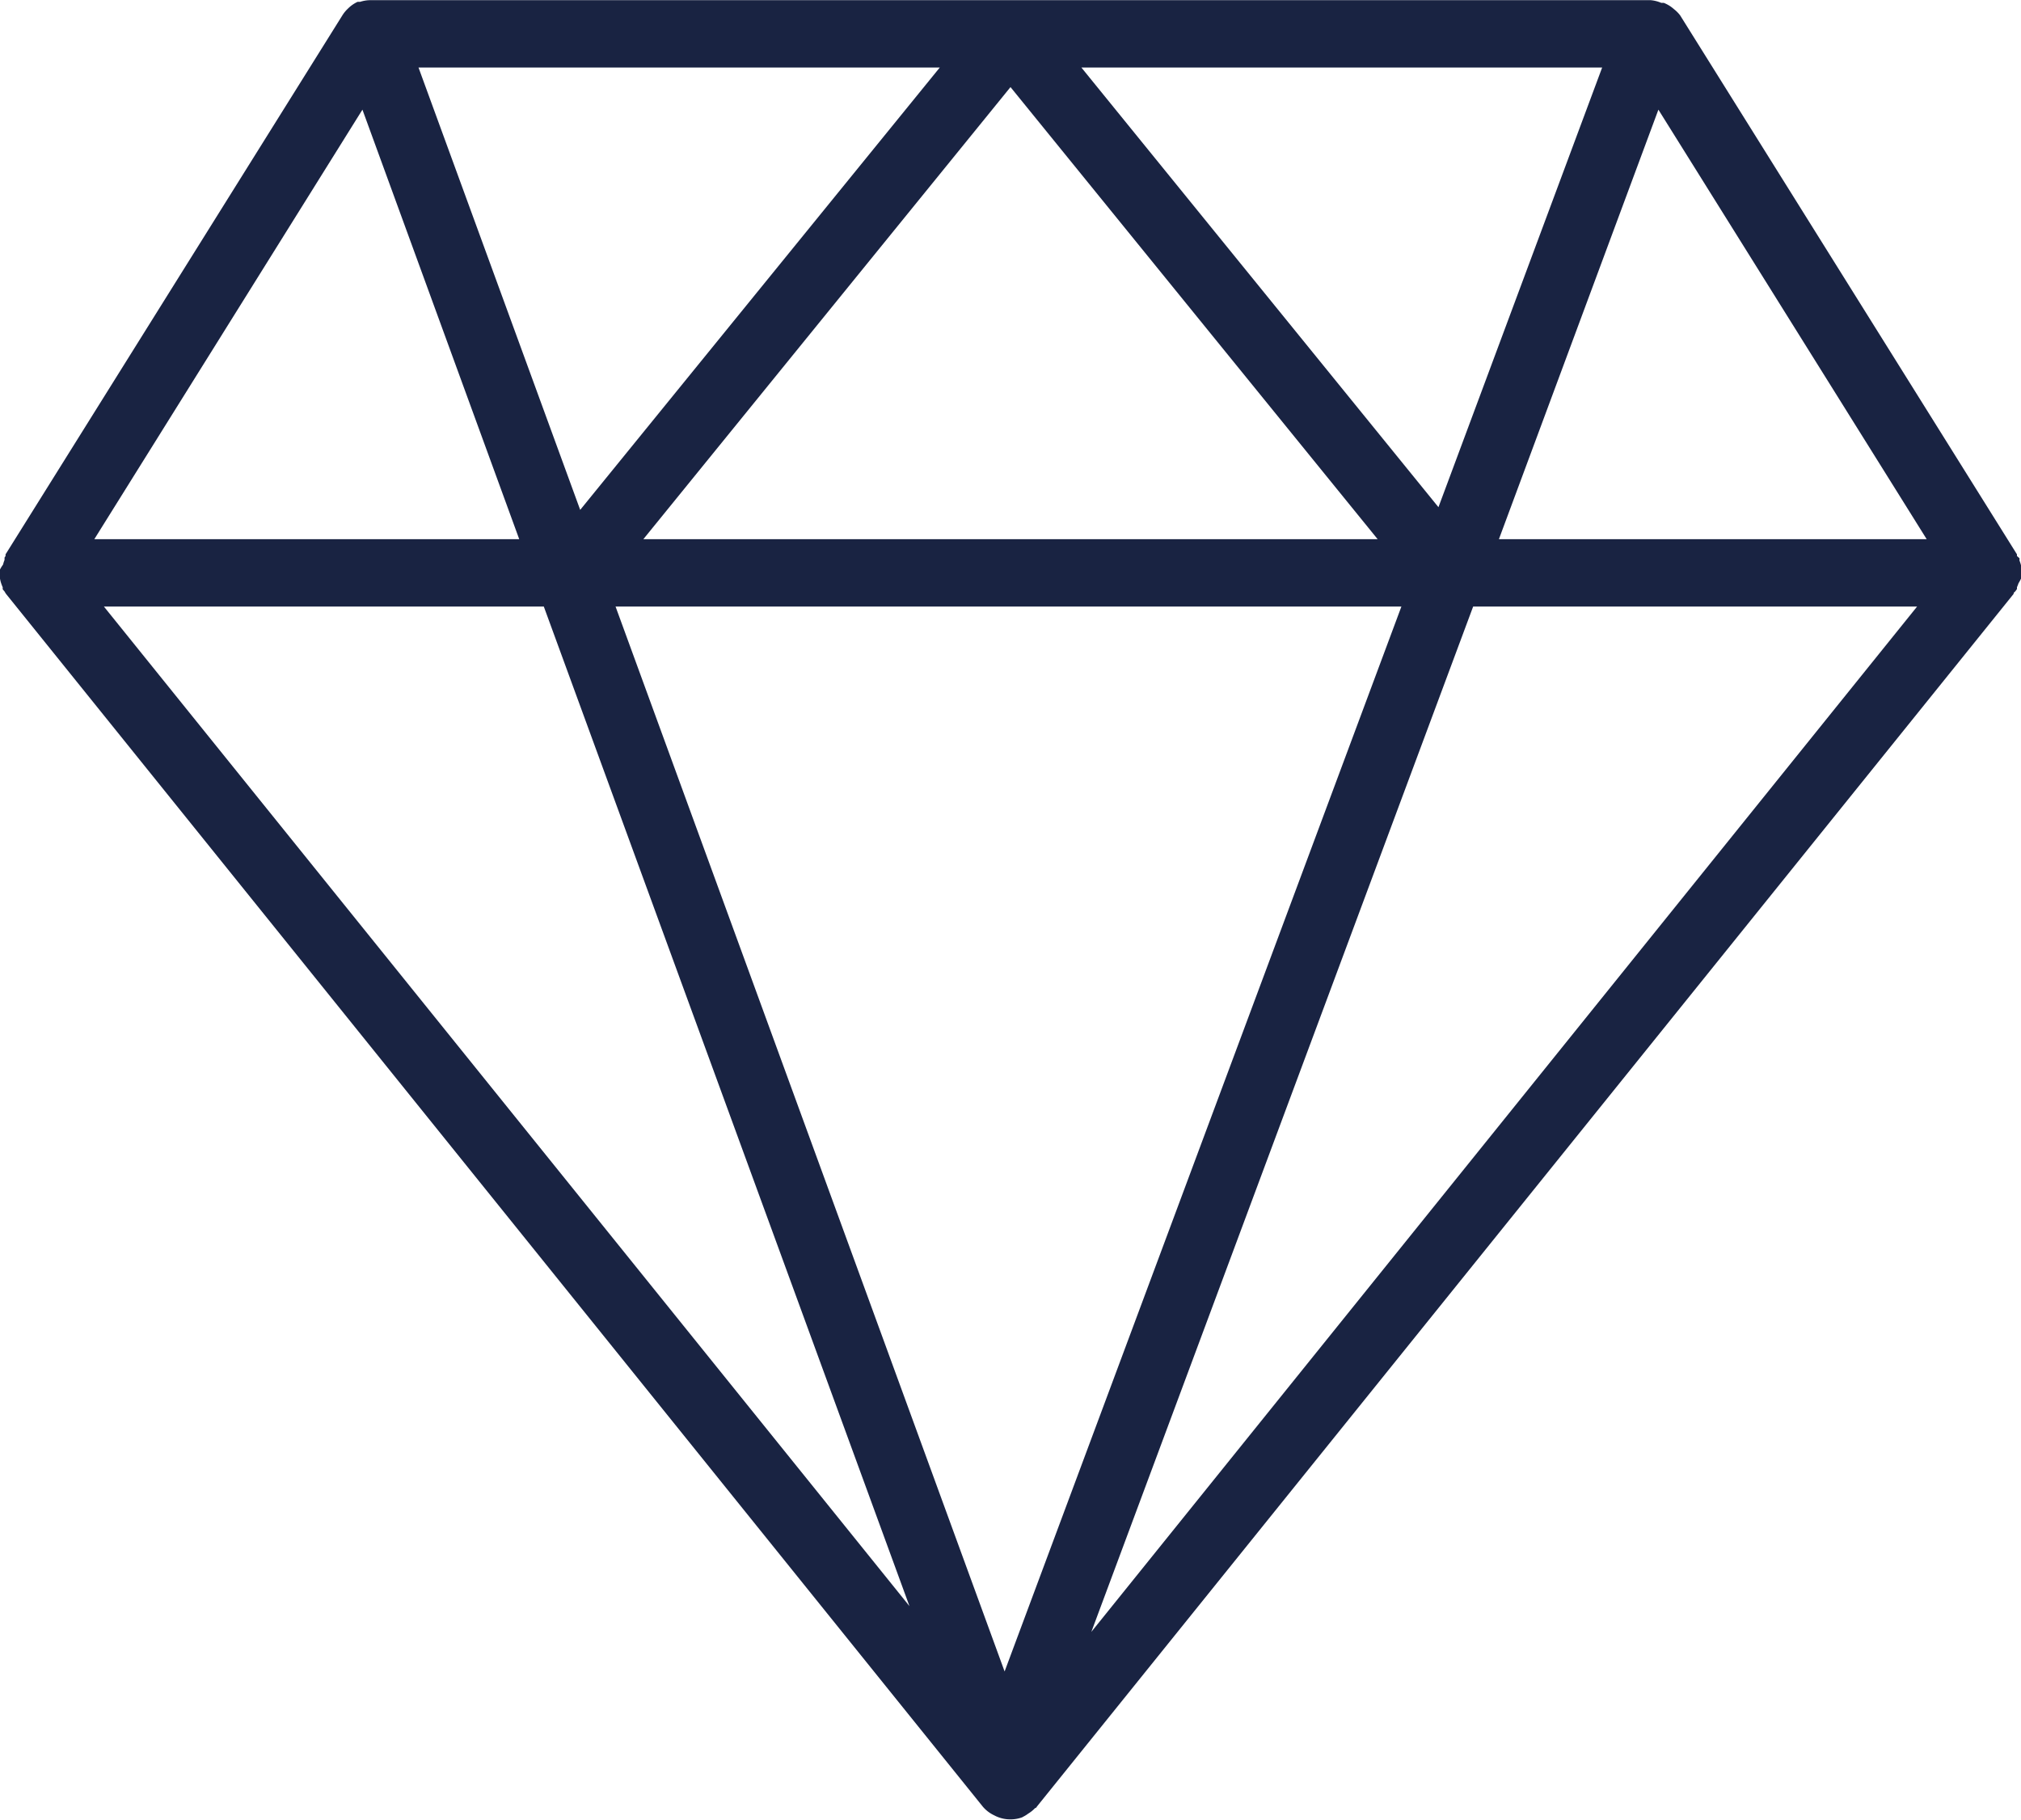 <svg xmlns="http://www.w3.org/2000/svg" width="12" height="10.803" viewBox="0 0 12 10.803">
  <path id="diamond" d="M12,4.034a.2.2,0,0,0,0-.025.234.234,0,0,0,0-.029.17.17,0,0,0,0-.025.2.2,0,0,0-.009-.028s0-.01,0-.014L11.976,3.9s0-.007,0-.01l-2-3.2A.205.205,0,0,0,9.939.653h0A.2.2,0,0,0,9.879.616l-.008,0H9.864A.2.2,0,0,0,9.8.6H2.2A.2.2,0,0,0,2.138.61H2.131l-.008,0A.2.2,0,0,0,2.066.65l0,0a.2.2,0,0,0-.033.04l-2,3.2s0,.007,0,.01l-.006.009s0,.01,0,.014a.2.2,0,0,0-.009.028A.207.207,0,0,0,0,3.98a.157.157,0,0,0,0,.029.2.2,0,0,0,0,.025.18.18,0,0,0,.007.028.2.2,0,0,0,.009.023s0,.008,0,.011.008.01.012.016a.122.122,0,0,0,.008.013l5.8,7.2h0l0,0a.2.2,0,0,0,.059.047l.018.009A.2.2,0,0,0,6,11.4a.2.2,0,0,0,.069-.012l.009-.005a.183.183,0,0,0,.027-.017.194.194,0,0,0,.041-.033s.007,0,.01-.008l5.8-7.2s0-.009.008-.013a.175.175,0,0,0,.012-.016s0-.008,0-.011a.189.189,0,0,0,.009-.023A.227.227,0,0,0,12,4.034ZM6.421,1H9.513l-.972,2.61ZM8.18,3.8H3.82L6,1.116ZM3.445,3.626,2.485,1H5.58ZM8.321,4.2,5.965,10.522,3.655,4.2Zm1.526-2.95L11.44,3.8H8.9Zm-7.695,0L3.083,3.8H.56ZM3.229,4.2,5.4,10.134.617,4.2ZM6.48,10.287,8.747,4.2h2.636Z" transform="translate(0 -0.599)" fill="#192342"/>
</svg>

